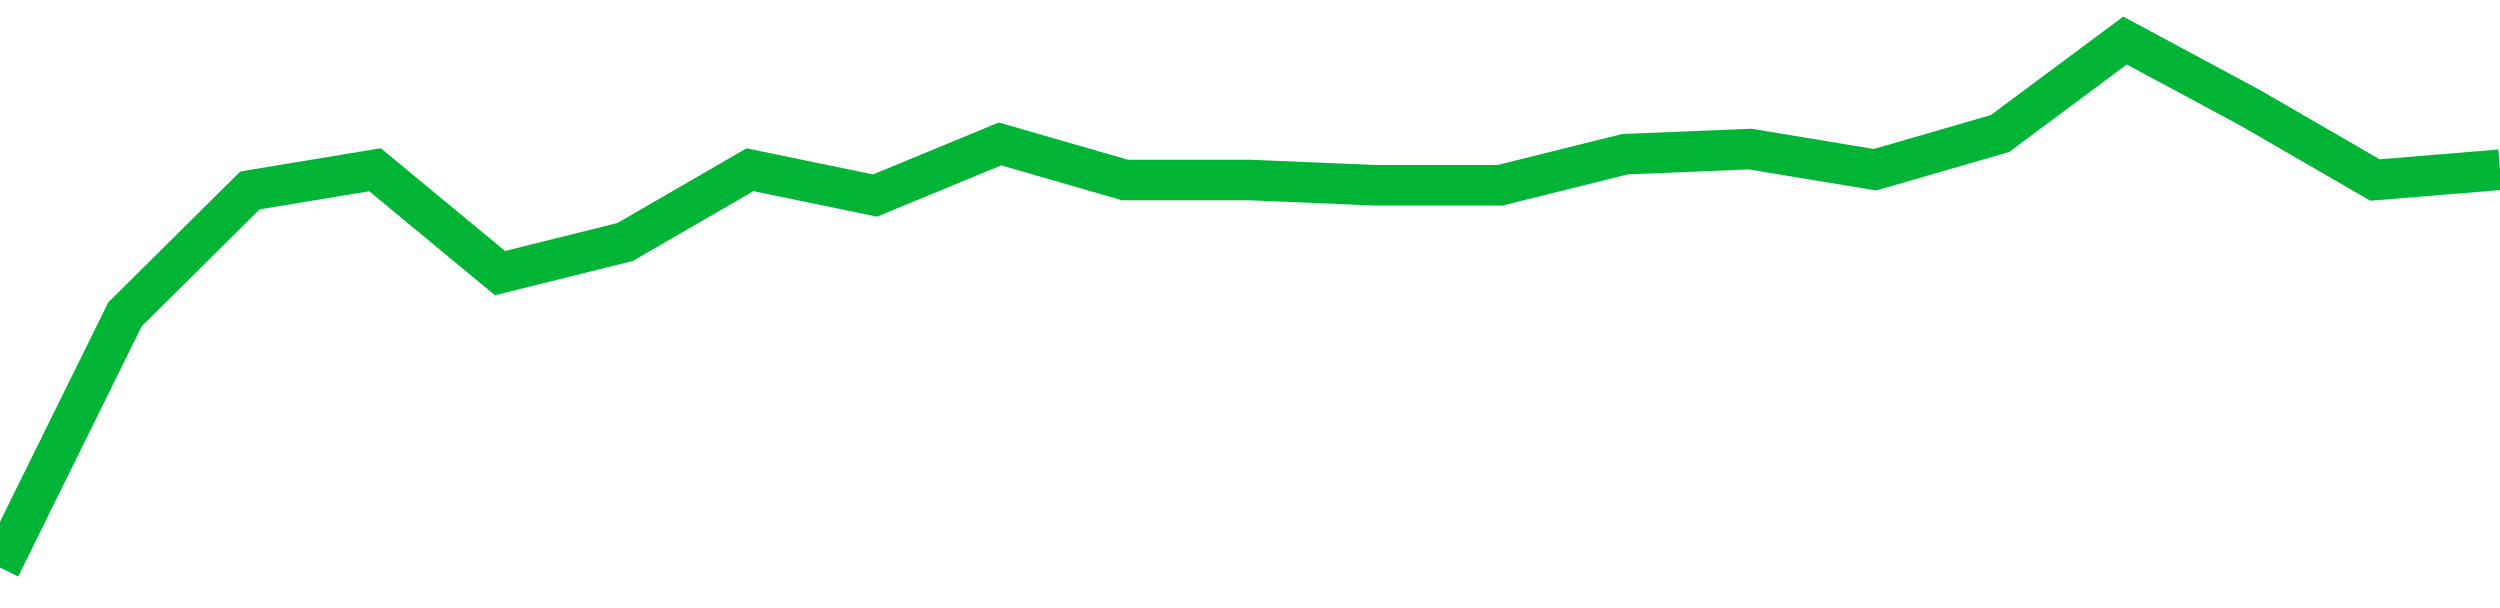 <!-- Generated with https://github.com/jxxe/sparkline/ --><svg viewBox="0 0 185 45" class="sparkline" xmlns="http://www.w3.org/2000/svg"><path class="sparkline--fill" d="M 0 42 L 0 42 L 9.25 23.26 L 18.5 14.09 L 27.75 12.56 L 37 20.21 L 46.25 17.91 L 55.5 12.56 L 64.75 14.47 L 74 10.65 L 83.25 13.32 L 92.5 13.32 L 101.75 13.71 L 111 13.71 L 120.25 11.41 L 129.5 11.03 L 138.75 12.56 L 148 9.88 L 157.25 3 L 166.5 7.97 L 175.75 13.32 L 185 12.56 V 45 L 0 45 Z" stroke="none" fill="none" ></path><path class="sparkline--line" d="M 0 42 L 0 42 L 9.25 23.26 L 18.5 14.09 L 27.75 12.56 L 37 20.21 L 46.25 17.91 L 55.5 12.56 L 64.75 14.47 L 74 10.65 L 83.25 13.32 L 92.5 13.32 L 101.75 13.71 L 111 13.71 L 120.25 11.41 L 129.5 11.03 L 138.75 12.56 L 148 9.88 L 157.25 3 L 166.5 7.97 L 175.75 13.32 L 185 12.56" fill="none" stroke-width="3" stroke="#00B436" ></path></svg>